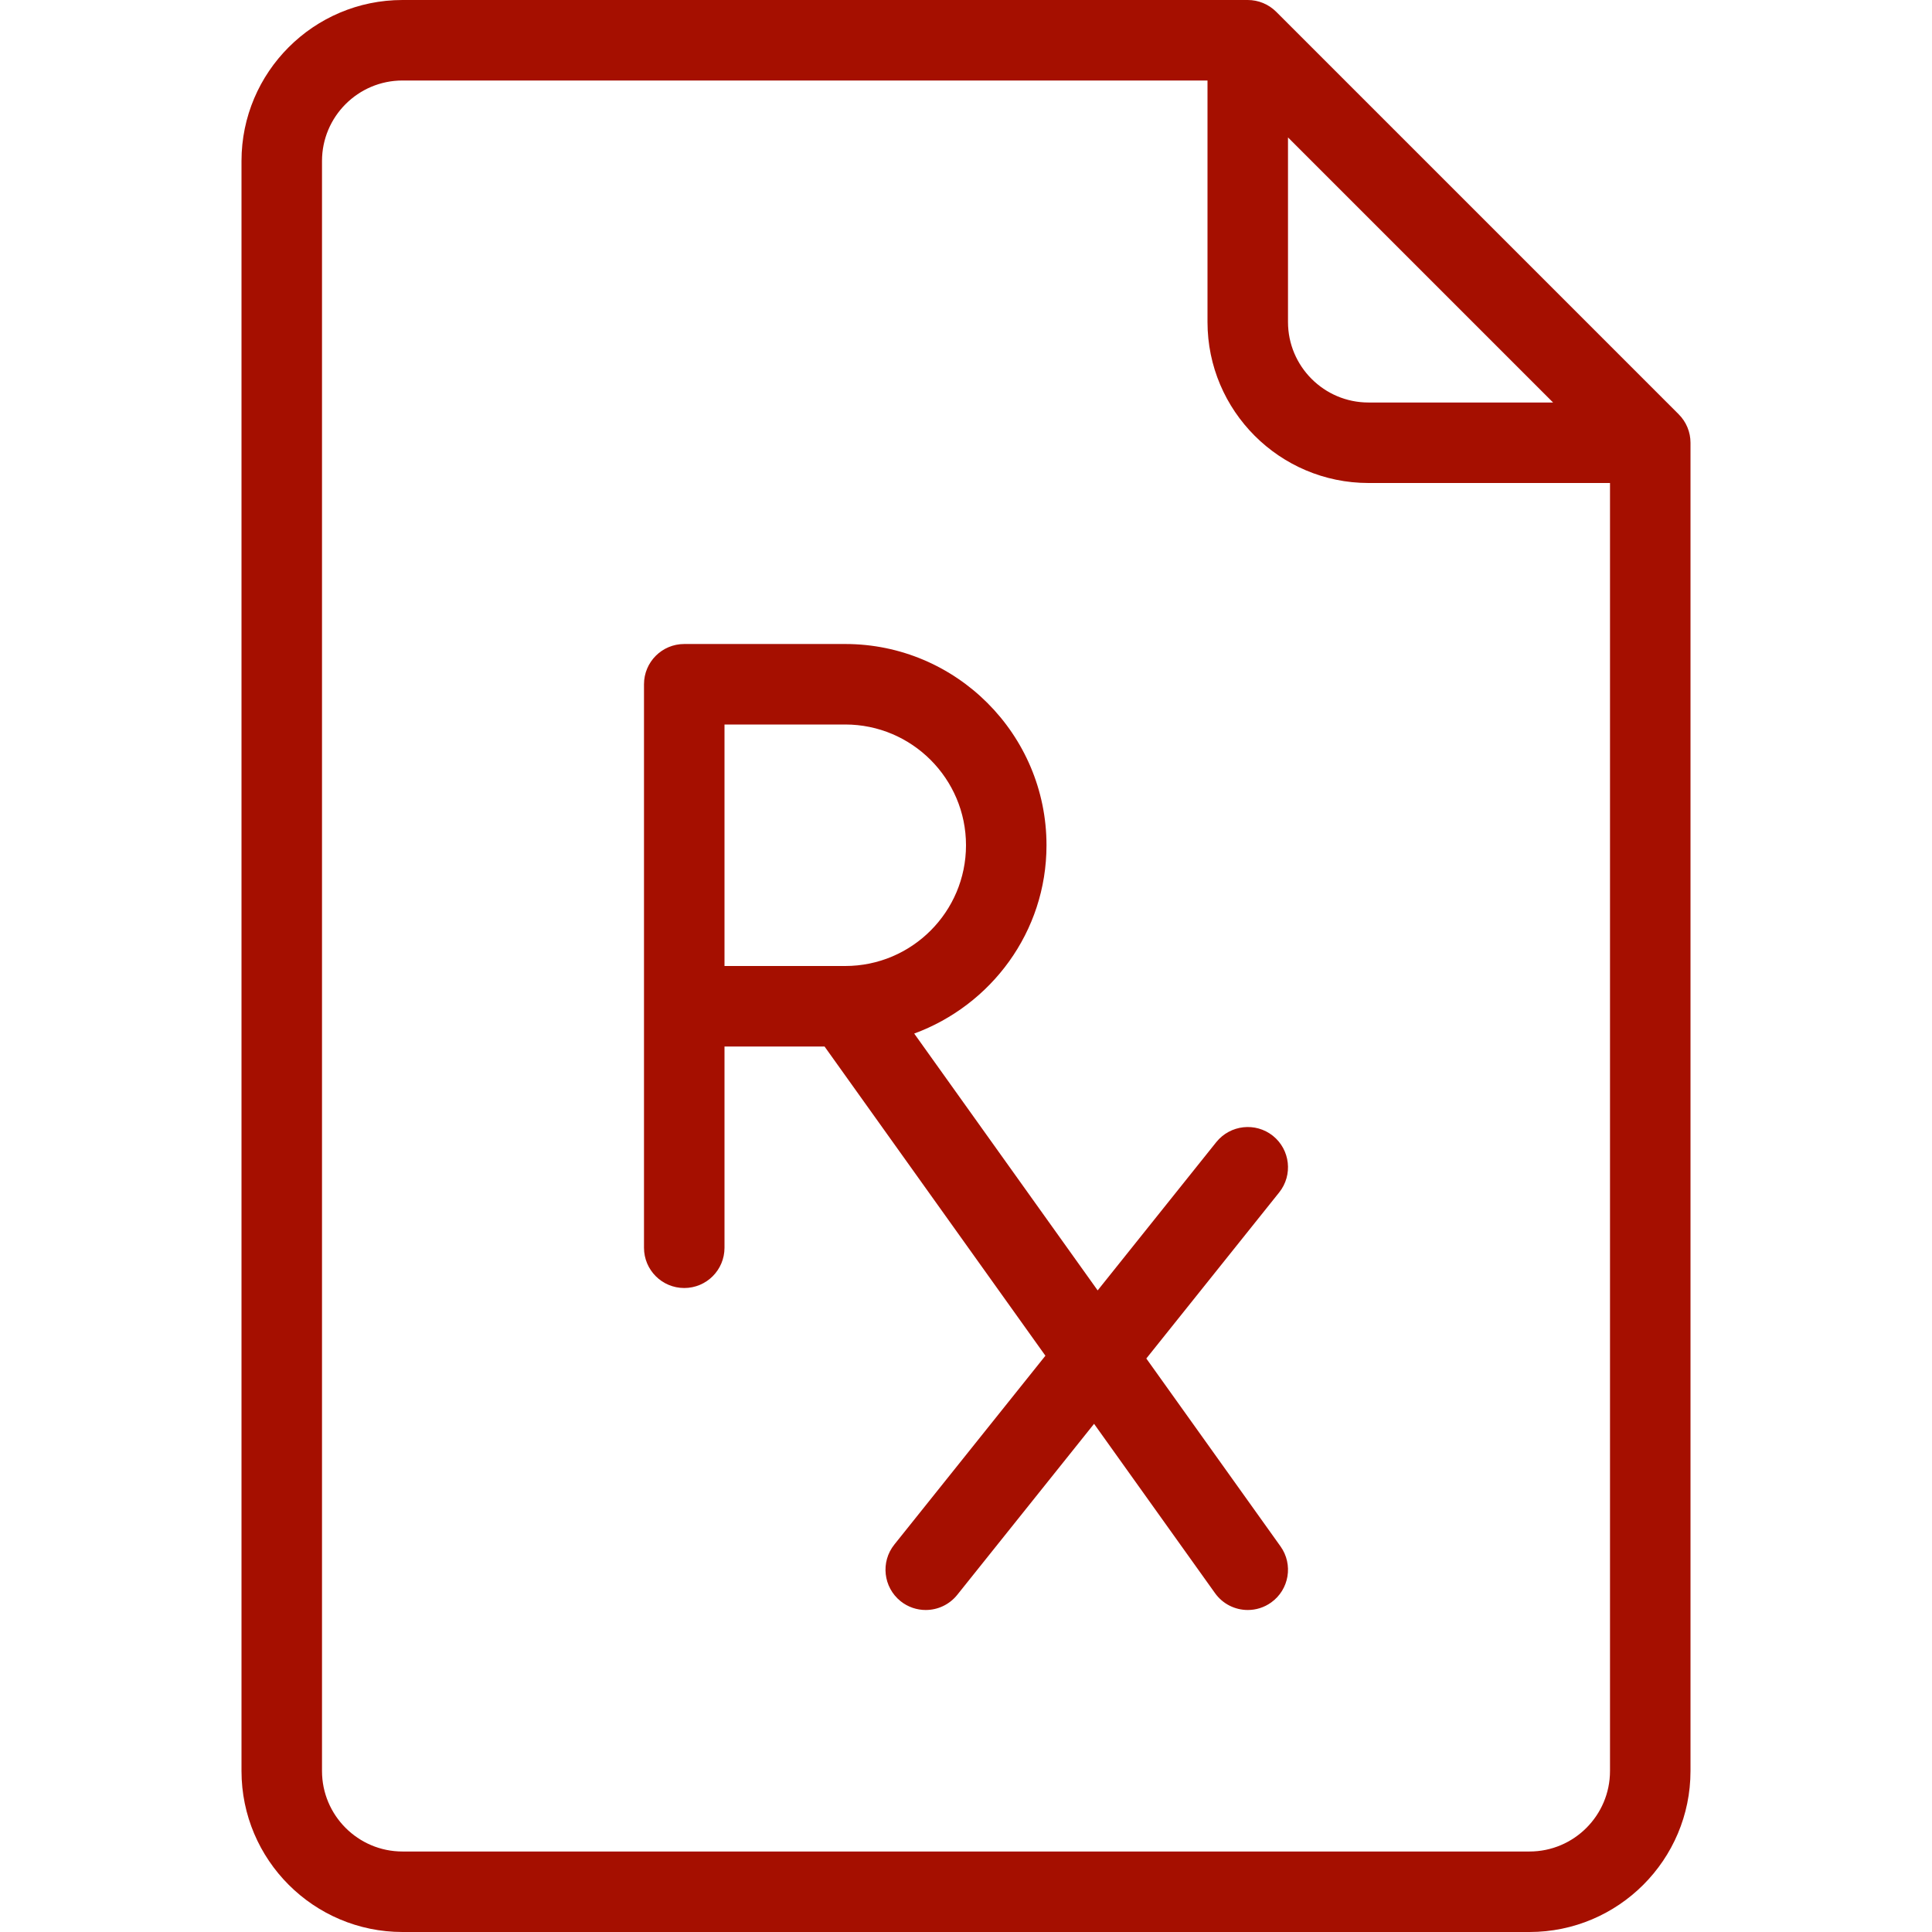 <?xml version="1.0" encoding="UTF-8" standalone="no"?>
<!-- Generator: Adobe Illustrator 19.0.0, SVG Export Plug-In . SVG Version: 6.00 Build 0)  -->

<svg
   xmlns:dc="http://purl.org/dc/elements/1.1/"
   xmlns:cc="http://creativecommons.org/ns#"
   xmlns:rdf="http://www.w3.org/1999/02/22-rdf-syntax-ns#"
   xmlns:svg="http://www.w3.org/2000/svg"
   xmlns="http://www.w3.org/2000/svg"
   xmlns:sodipodi="http://sodipodi.sourceforge.net/DTD/sodipodi-0.dtd"
   xmlns:inkscape="http://www.inkscape.org/namespaces/inkscape"
   version="1.1"
   id="Capa_1"
   x="0px"
   y="0px"
   viewBox="0 0 512 512"
   style="enable-background:new 0 0 512 512;"
   xml:space="preserve"
   sodipodi:docname="prescription.svg"
   inkscape:version="0.92.1 r15371"><defs
     id="defs5187" /><sodipodi:namedview
     pagecolor="#ffffff"
     bordercolor="#666666"
     borderopacity="1"
     objecttolerance="10"
     gridtolerance="10"
     guidetolerance="10"
     inkscape:pageopacity="0"
     inkscape:pageshadow="2"
     inkscape:window-width="1920"
     inkscape:window-height="1017"
     id="namedview5185"
     showgrid="false"
     inkscape:zoom="0.4609375"
     inkscape:cx="280.94915"
     inkscape:cy="214.77966"
     inkscape:window-x="-8"
     inkscape:window-y="-8"
     inkscape:window-maximized="1"
     inkscape:current-layer="Capa_1" /><path
     style="fill:#a50f00;fill-opacity:1"
     d="M 106.666 0 C 83.135 0 64 19.136 64 42.668 L 64 469.334 C 64 492.865 83.136 512 106.668 512 L 405.334 512 C 428.865 512 448 492.864 448 469.332 L 448 117.332 C 448 114.499 446.875 111.793 444.875 109.793 L 338.207 3.125 C 336.207 1.125 333.5 0 330.666 0 L 106.666 0 z M 106.668 21.334 L 320 21.334 L 320 85.334 C 320 108.865 339.147 128 362.668 128 L 426.668 128 L 426.668 469.332 C 426.668 481.093 417.103 490.668 405.332 490.668 L 106.668 490.668 C 94.897 490.668 85.334 481.094 85.334 469.334 L 85.334 42.668 C 85.334 30.908 94.898 21.334 106.668 21.334 z M 341.332 36.418 L 411.582 106.668 L 362.666 106.668 C 350.895 106.668 341.332 97.094 341.332 85.334 L 341.332 36.418 z "
     id="path5132" /><linearGradient
     id="SVGID_1_"
     gradientUnits="userSpaceOnUse"
     x1="-30"
     y1="641.878"
     x2="-25.751"
     y2="637.629"
     gradientTransform="matrix(21.333 0 0 -21.333 996.333 13791.667)"><stop
       offset="0"
       style="stop-color:#000000;stop-opacity:0.1"
       id="stop5138" /><stop
       offset="1"
       style="stop-color:#000000;stop-opacity:0"
       id="stop5140" /></linearGradient><path
     style="fill:#a50f00;fill-opacity:1"
     d="M337.333,301c-4.604-3.667-11.302-2.917-15,1.667l-31.441,39.302l-48.62-68.066  c20.393-7.499,35.061-26.941,35.061-49.902c0-29.406-23.927-53.333-53.333-53.333h-42.667c-5.896,0-10.667,4.771-10.667,10.667  v149.333c0,5.896,4.771,10.667,10.667,10.667c5.896,0,10.667-4.771,10.667-10.667v-53.333h26.514l58.531,81.943L237,409.333  c-3.677,4.604-2.927,11.313,1.667,15c1.969,1.573,4.323,2.333,6.656,2.333c3.135,0,6.229-1.375,8.344-4l36.272-45.34l32.051,44.871  c2.083,2.917,5.354,4.469,8.688,4.469c2.146,0,4.313-0.646,6.188-1.99c4.792-3.417,5.906-10.083,2.479-14.875l-35.559-49.783  L339,316C342.677,311.396,341.927,304.688,337.333,301z M192,192h32c17.646,0,32,14.354,32,32s-14.354,32-32,32h-32V192z"
     id="path5145" /><linearGradient
     id="SVGID_2_"
     gradientUnits="userSpaceOnUse"
     x1="-46.438"
     y1="639.064"
     x2="-23.653"
     y2="628.436"
     gradientTransform="matrix(21.333 0 0 -21.333 996.333 13791.667)"><stop
       offset="0"
       style="stop-color:#FFFFFF;stop-opacity:0.2"
       id="stop5147" /><stop
       offset="1"
       style="stop-color:#FFFFFF;stop-opacity:0"
       id="stop5149" /></linearGradient><g
     id="g5154" /><g
     id="g5156" /><g
     id="g5158" /><g
     id="g5160" /><g
     id="g5162" /><g
     id="g5164" /><g
     id="g5166" /><g
     id="g5168" /><g
     id="g5170" /><g
     id="g5172" /><g
     id="g5174" /><g
     id="g5176" /><g
     id="g5178" /><g
     id="g5180" /><g
     id="g5182" /></svg>